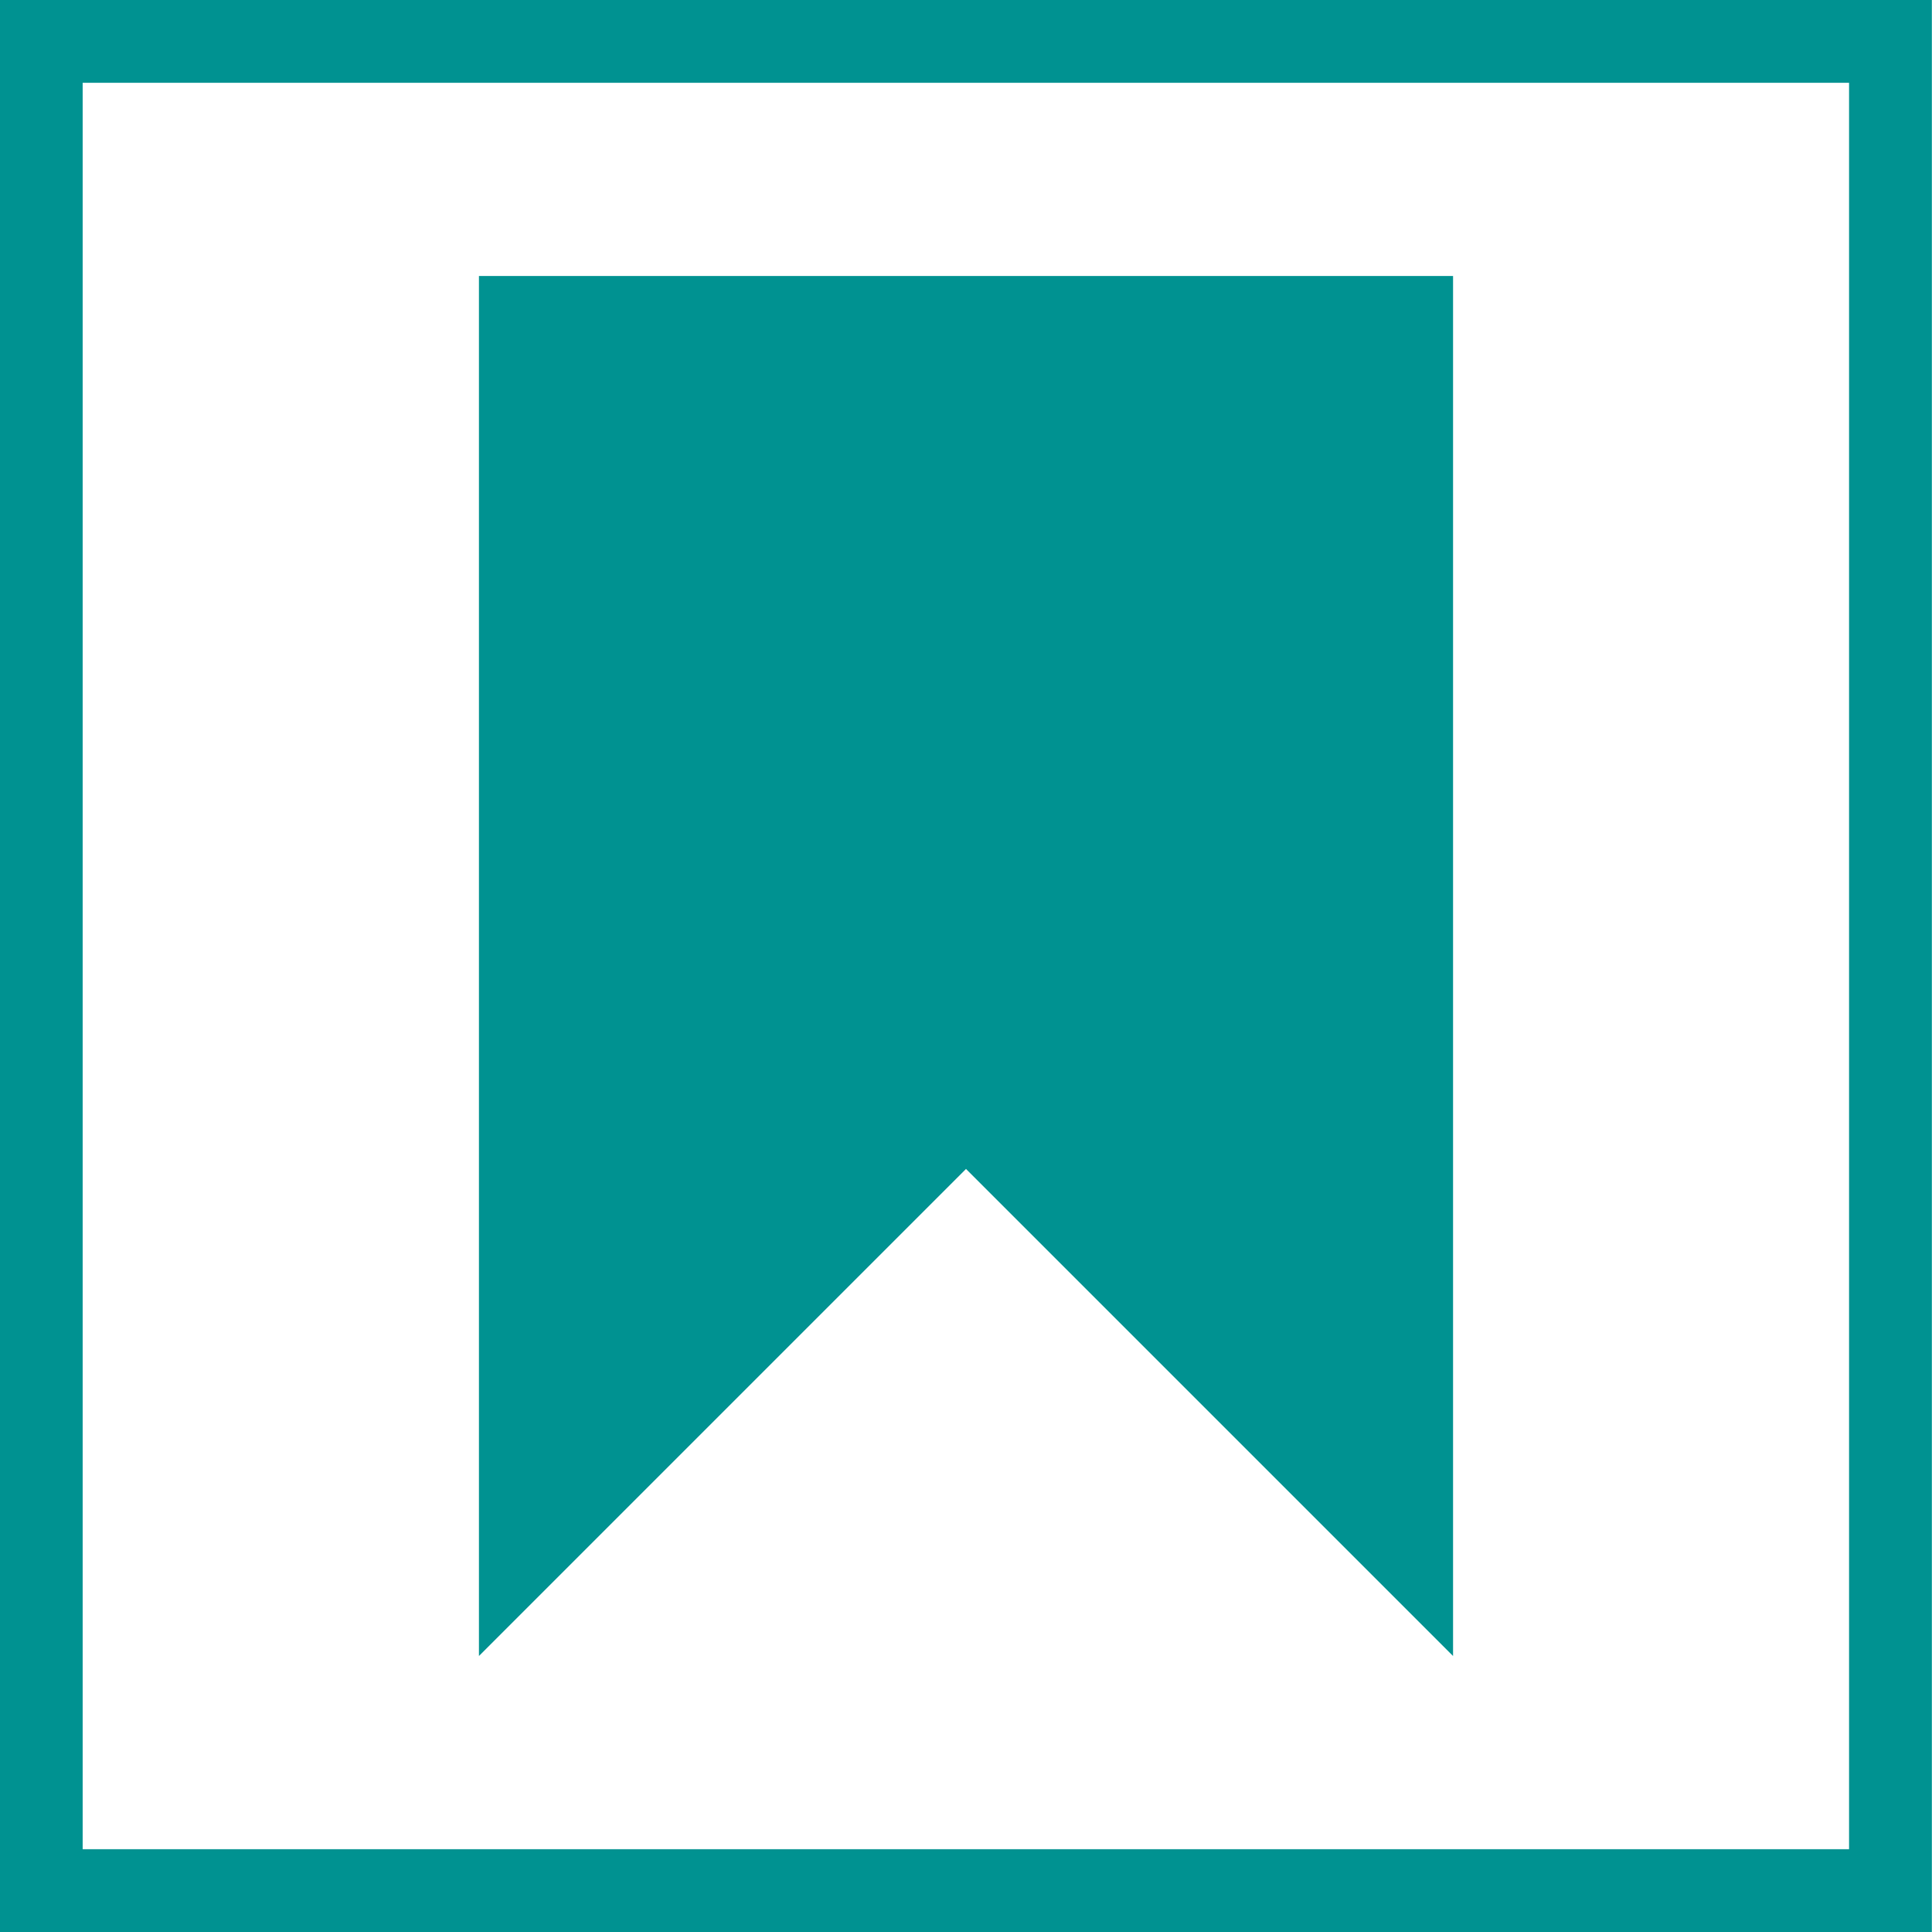 <?xml version="1.0" encoding="UTF-8"?>
<svg id="Ebene_1" data-name="Ebene 1" xmlns="http://www.w3.org/2000/svg" viewBox="0 0 700 700">
  <defs>
    <style>:root{--Color1c-Icons: #009291;--Color2c-Icons: #615040;--Color3c-Icons: #847262;--Color4c-Icons: #d4edec;--Color5c-Icons: #e0e0e0;--ColorWc-Icons: #fff;}
      .cls-1 {
        fill:#009291;
        stroke-width: 0px;
      }
    </style>
  </defs>
  <polygon class="cls-1" points="173.53 100 173.53 600 350 423.53 526.47 600 526.47 100 173.53 100"/>
  <path class="cls-1" d="m669.95,30v640H29.95V30h640m30-30H-.05v700h700V0h0Z"/>
</svg>
